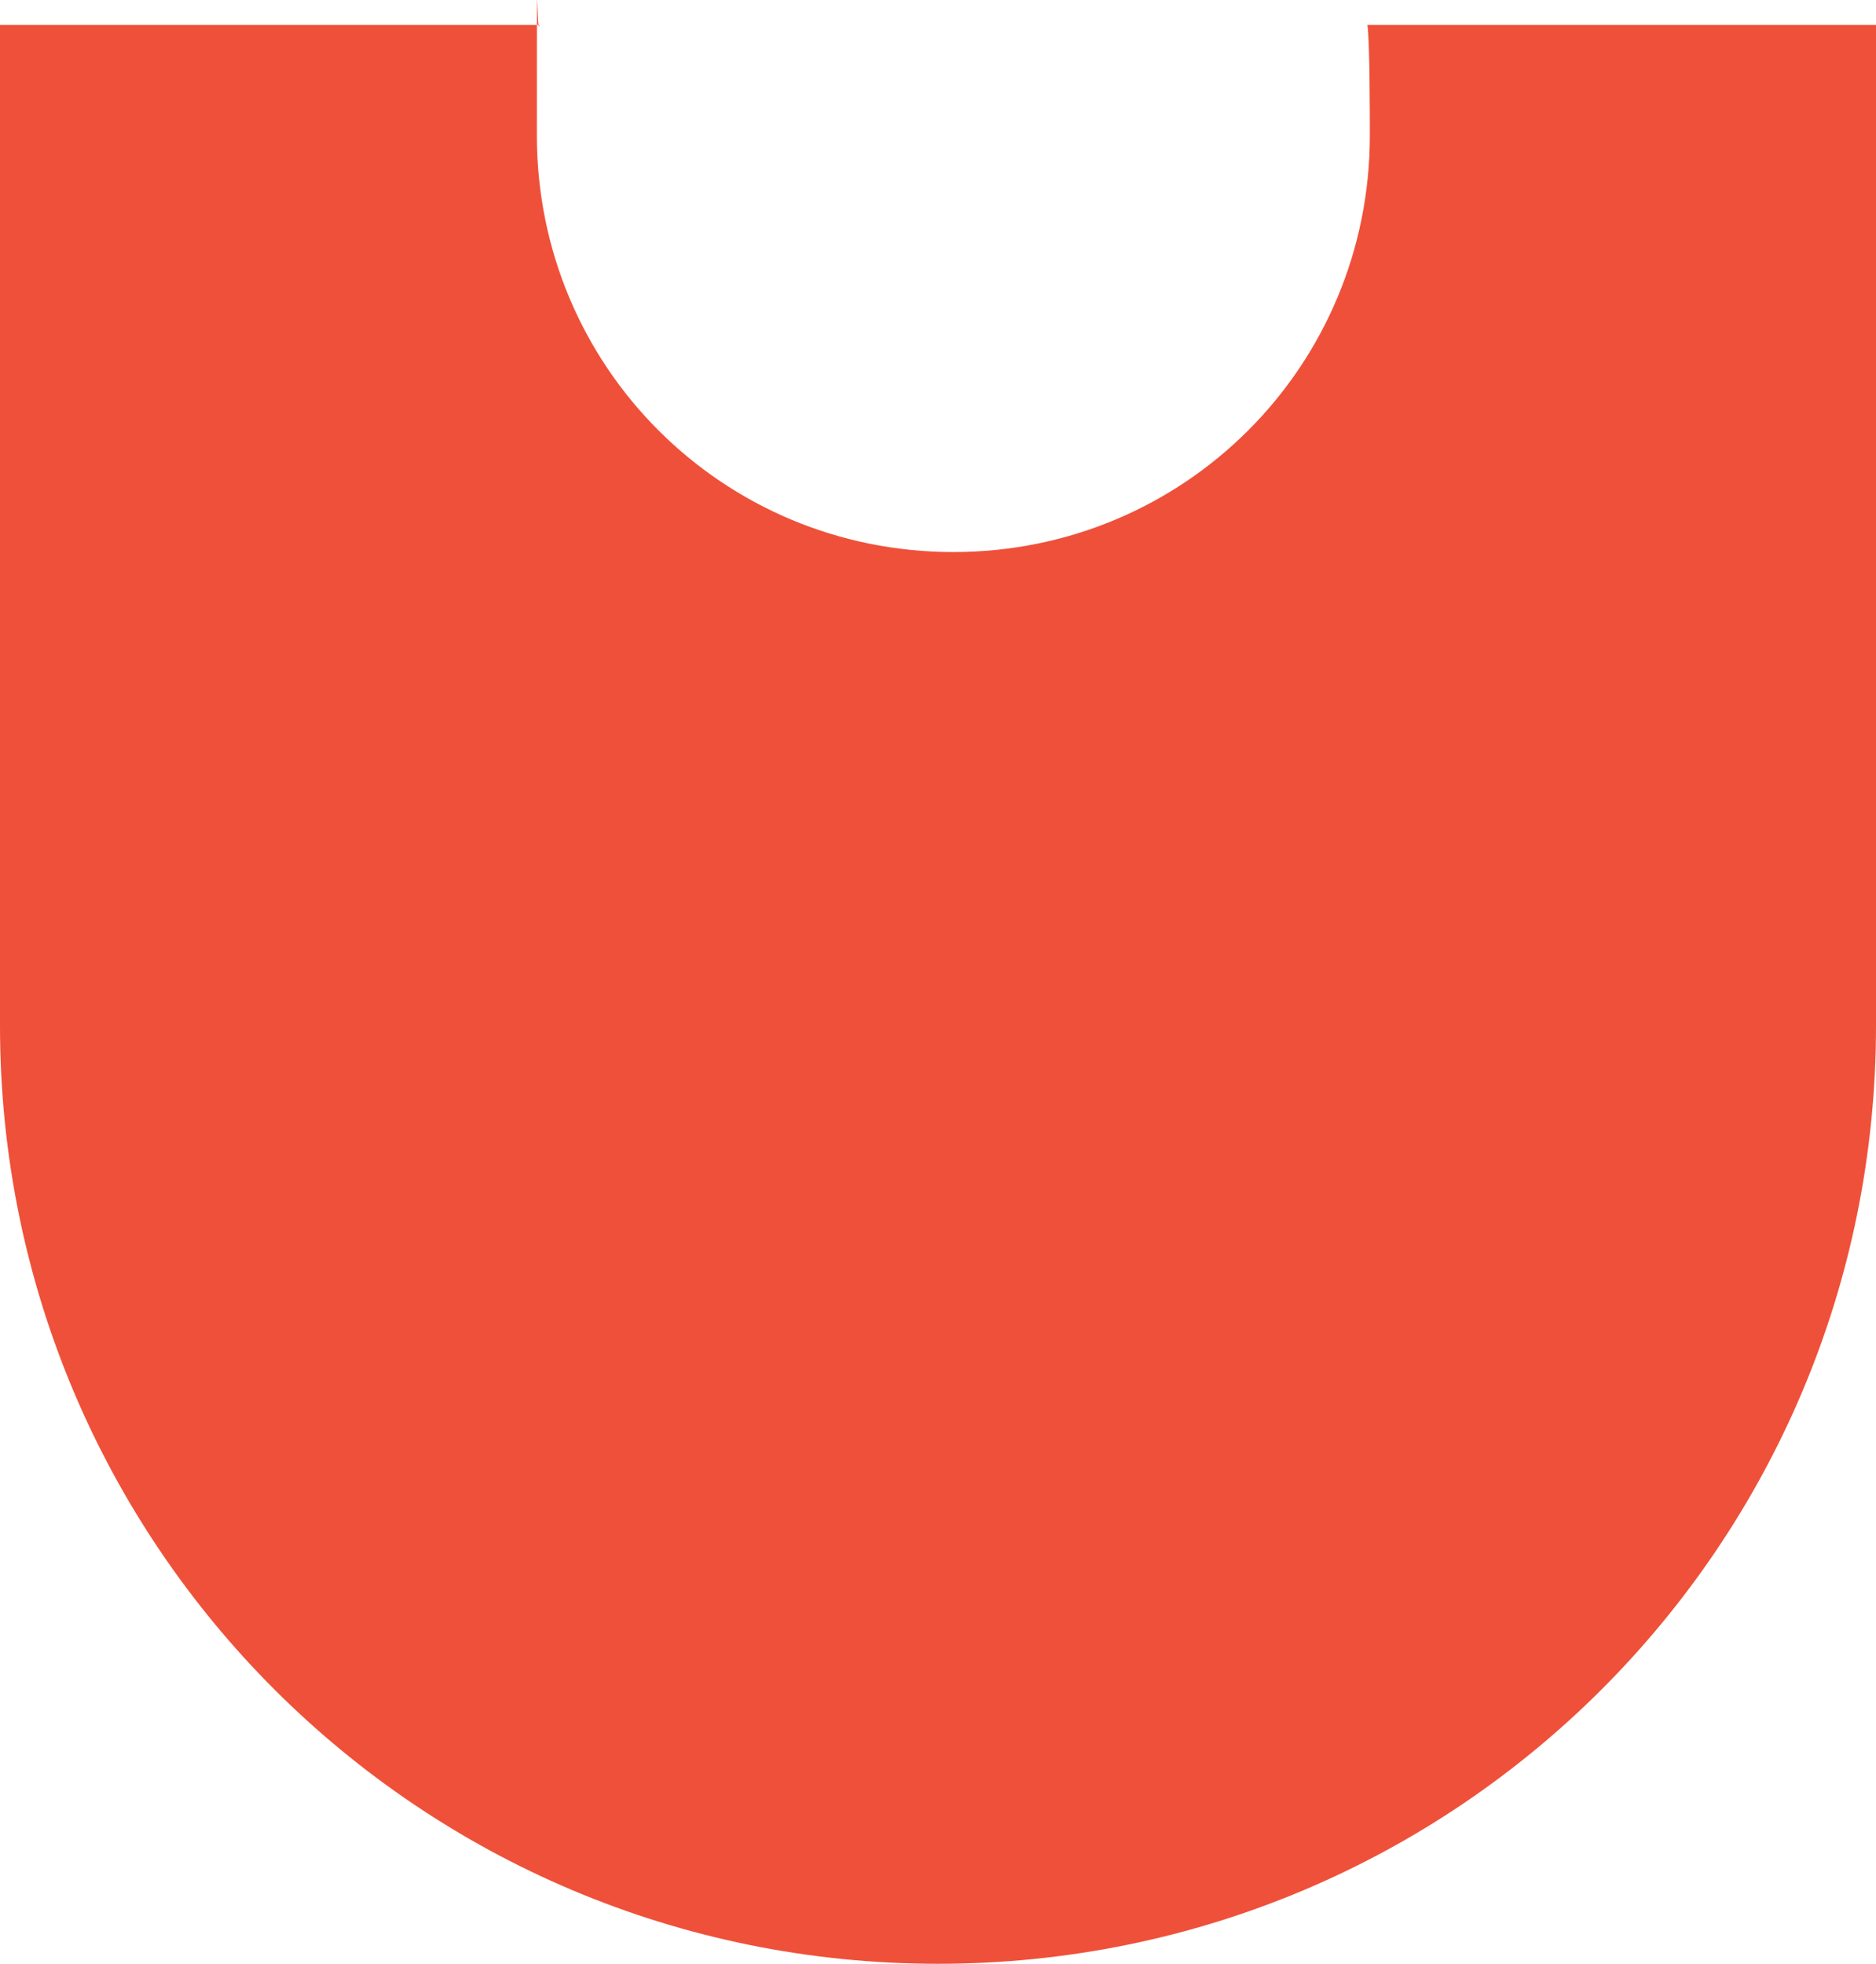 <?xml version="1.0" encoding="UTF-8"?>
<svg id="Calque_1" data-name="Calque 1" xmlns="http://www.w3.org/2000/svg" viewBox="0 0 305.4 319.66">
  <defs>
    <style>
      .cls-1 {
        fill: #ef5039;
        stroke-width: 0px;
      }
    </style>
  </defs>
  <path class="cls-1" d="M222.6,4.06c.4,2.5.4,15.1.4,18,0,37.6-30.2,67.8-67.8,67.8S87.4,59.66,87.4,22.06s0-15.1.4-18H0v162.9h0c0,84.5,68.2,152.7,152.7,152.7s152.7-68.2,152.7-152.7h0V4.06h-82.9.1Z"/>
</svg>